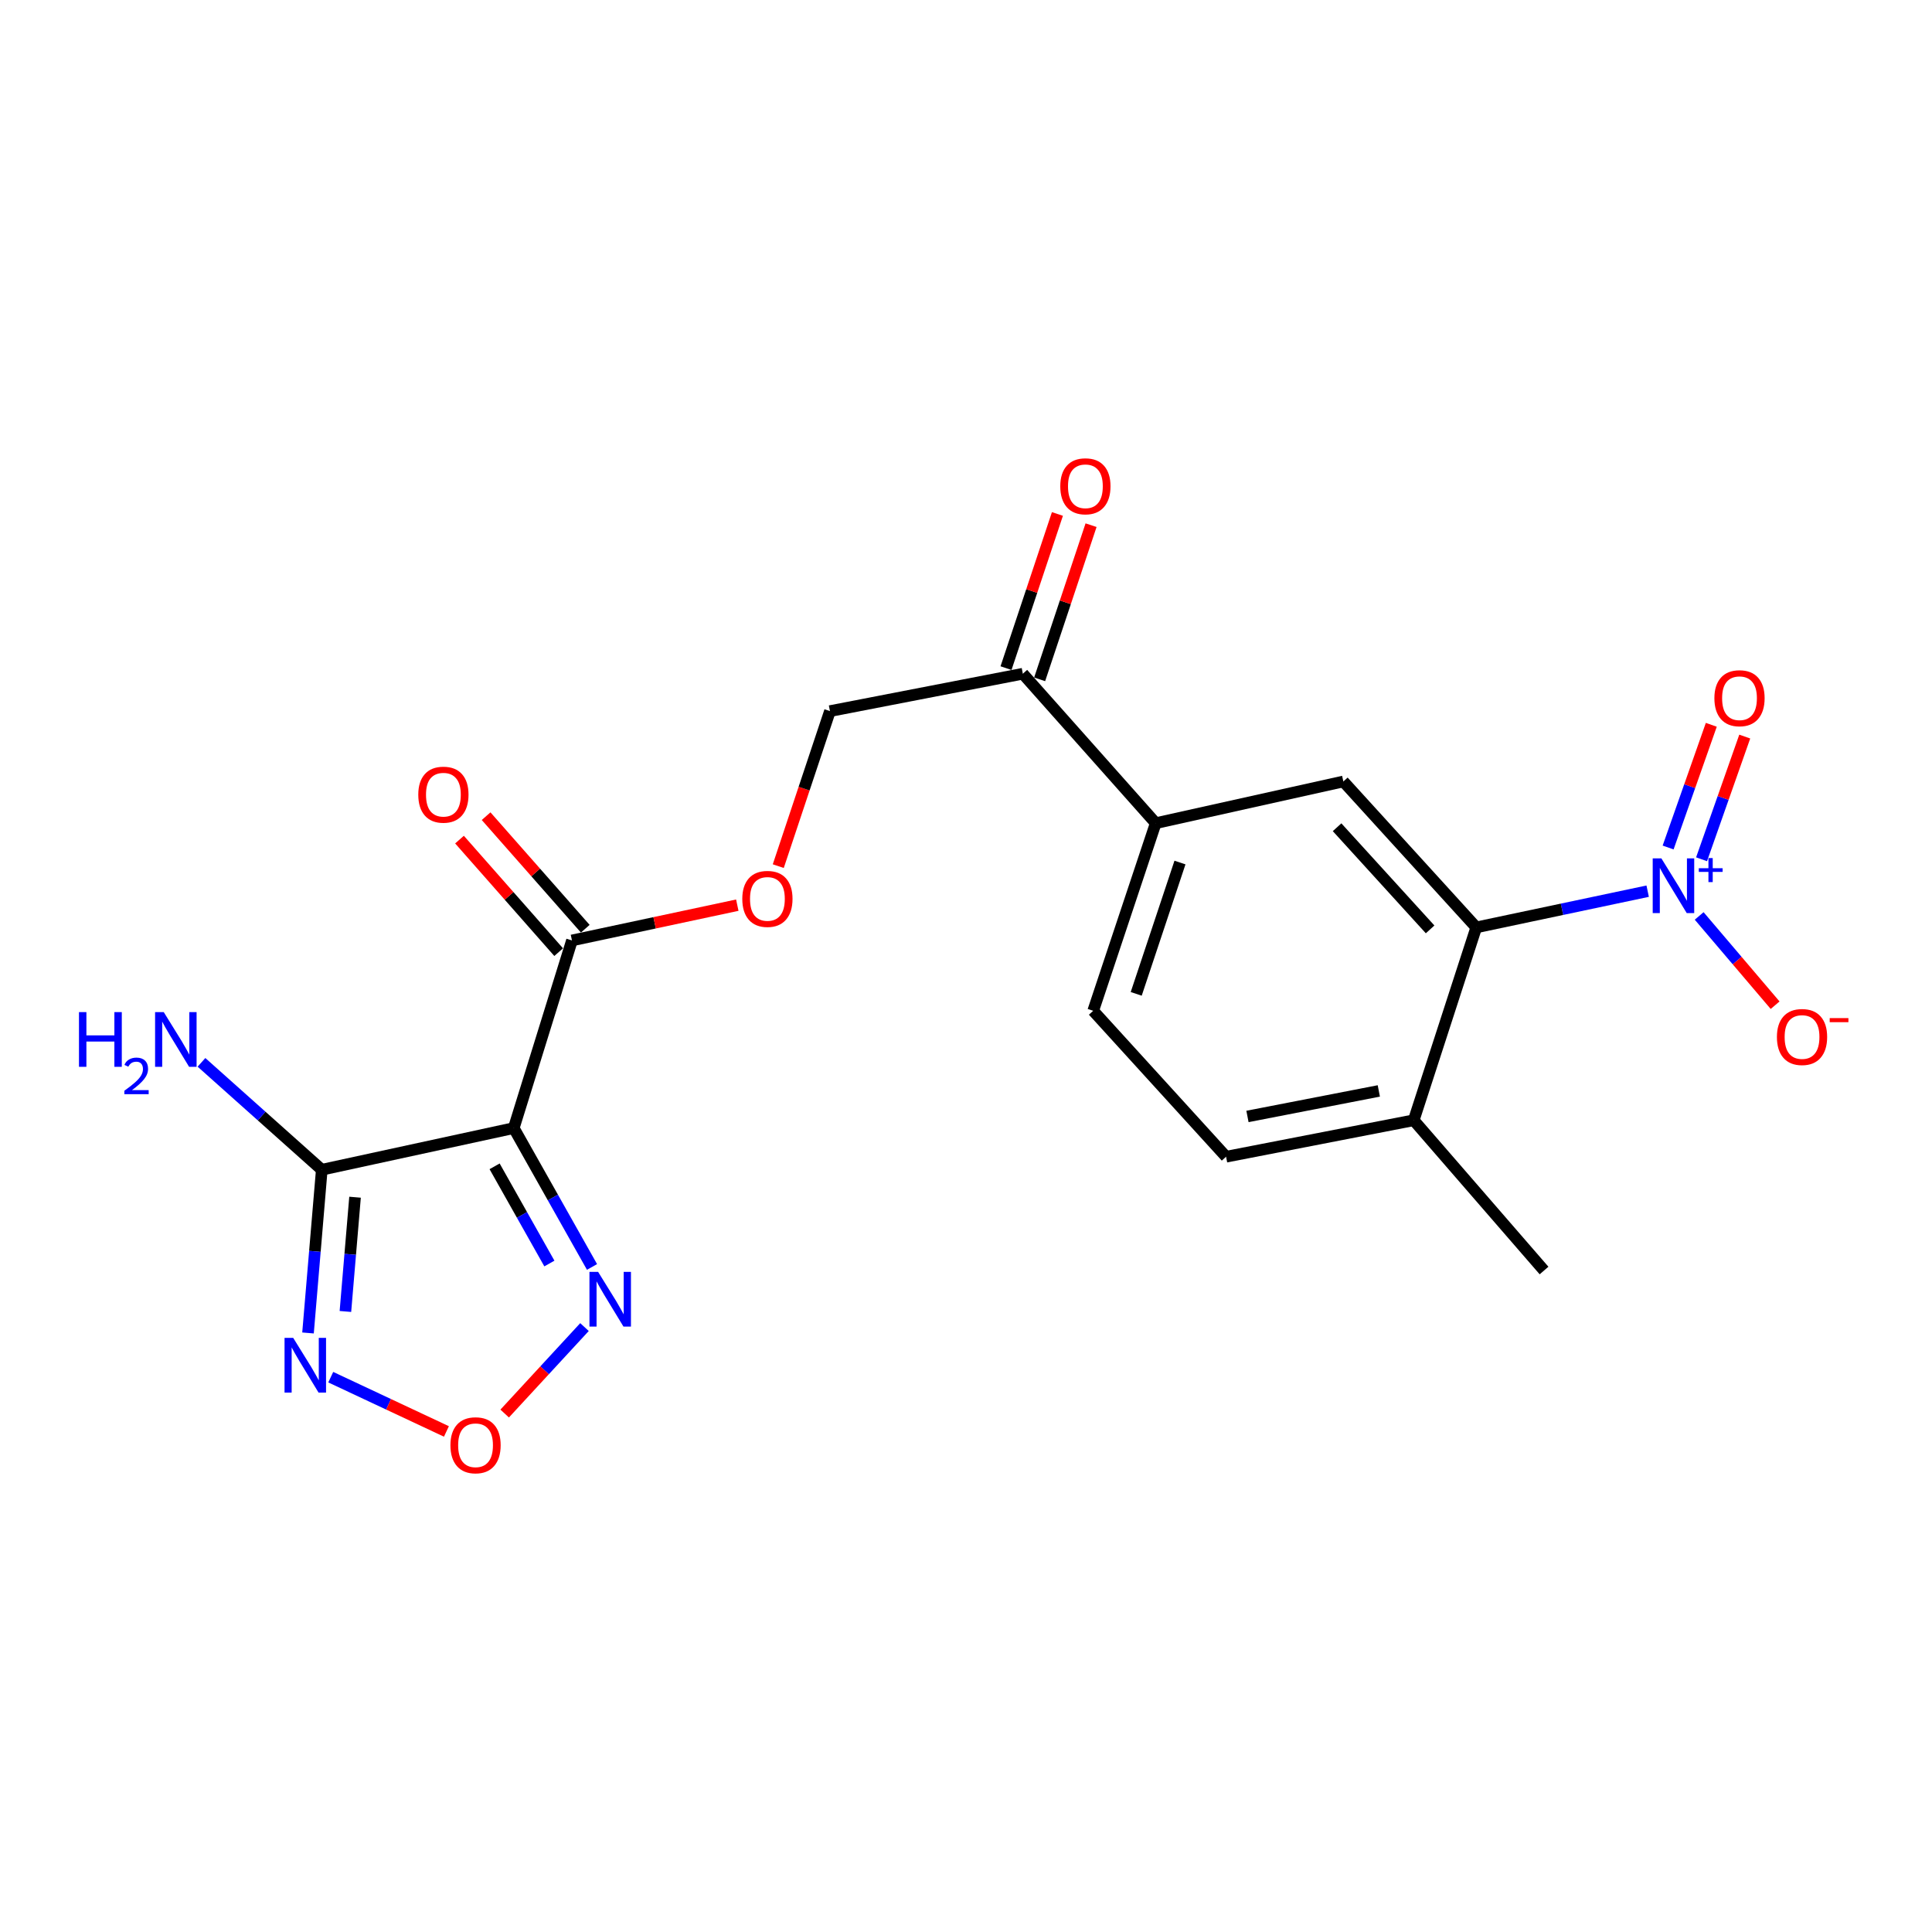 <?xml version='1.0' encoding='iso-8859-1'?>
<svg version='1.1' baseProfile='full'
              xmlns='http://www.w3.org/2000/svg'
                      xmlns:rdkit='http://www.rdkit.org/xml'
                      xmlns:xlink='http://www.w3.org/1999/xlink'
                  xml:space='preserve'
width='1000px' height='1000px' viewBox='0 0 1000 1000'>
<!-- END OF HEADER -->
<rect style='opacity:1.0;fill:#FFFFFF;stroke:none' width='1000' height='1000' x='0' y='0'> </rect>
<path class='bond-1' d='M 265.92,583.894 L 166.552,605.458' style='fill:none;fill-rule:evenodd;stroke:#000000;stroke-width:6px;stroke-linecap:butt;stroke-linejoin:miter;stroke-opacity:1' />
<path class='bond-4' d='M 265.92,583.894 L 286.173,619.833' style='fill:none;fill-rule:evenodd;stroke:#000000;stroke-width:6px;stroke-linecap:butt;stroke-linejoin:miter;stroke-opacity:1' />
<path class='bond-4' d='M 286.173,619.833 L 306.426,655.772' style='fill:none;fill-rule:evenodd;stroke:#0000FF;stroke-width:6px;stroke-linecap:butt;stroke-linejoin:miter;stroke-opacity:1' />
<path class='bond-4' d='M 256.007,603.686 L 270.184,628.843' style='fill:none;fill-rule:evenodd;stroke:#000000;stroke-width:6px;stroke-linecap:butt;stroke-linejoin:miter;stroke-opacity:1' />
<path class='bond-4' d='M 270.184,628.843 L 284.361,654' style='fill:none;fill-rule:evenodd;stroke:#0000FF;stroke-width:6px;stroke-linecap:butt;stroke-linejoin:miter;stroke-opacity:1' />
<path class='bond-6' d='M 265.92,583.894 L 296.048,486.77' style='fill:none;fill-rule:evenodd;stroke:#000000;stroke-width:6px;stroke-linecap:butt;stroke-linejoin:miter;stroke-opacity:1' />
<path class='bond-0' d='M 852.832,461.268 L 808.472,470.644' style='fill:none;fill-rule:evenodd;stroke:#0000FF;stroke-width:6px;stroke-linecap:butt;stroke-linejoin:miter;stroke-opacity:1' />
<path class='bond-0' d='M 808.472,470.644 L 764.111,480.02' style='fill:none;fill-rule:evenodd;stroke:#000000;stroke-width:6px;stroke-linecap:butt;stroke-linejoin:miter;stroke-opacity:1' />
<path class='bond-9' d='M 879.488,474.088 L 899.142,497.191' style='fill:none;fill-rule:evenodd;stroke:#0000FF;stroke-width:6px;stroke-linecap:butt;stroke-linejoin:miter;stroke-opacity:1' />
<path class='bond-9' d='M 899.142,497.191 L 918.797,520.294' style='fill:none;fill-rule:evenodd;stroke:#FF0000;stroke-width:6px;stroke-linecap:butt;stroke-linejoin:miter;stroke-opacity:1' />
<path class='bond-12' d='M 880.726,444.758 L 891.901,413.004' style='fill:none;fill-rule:evenodd;stroke:#0000FF;stroke-width:6px;stroke-linecap:butt;stroke-linejoin:miter;stroke-opacity:1' />
<path class='bond-12' d='M 891.901,413.004 L 903.077,381.249' style='fill:none;fill-rule:evenodd;stroke:#FF0000;stroke-width:6px;stroke-linecap:butt;stroke-linejoin:miter;stroke-opacity:1' />
<path class='bond-12' d='M 863.414,438.666 L 874.59,406.911' style='fill:none;fill-rule:evenodd;stroke:#0000FF;stroke-width:6px;stroke-linecap:butt;stroke-linejoin:miter;stroke-opacity:1' />
<path class='bond-12' d='M 874.59,406.911 L 885.766,375.157' style='fill:none;fill-rule:evenodd;stroke:#FF0000;stroke-width:6px;stroke-linecap:butt;stroke-linejoin:miter;stroke-opacity:1' />
<path class='bond-2' d='M 166.552,605.458 L 162.99,647.7' style='fill:none;fill-rule:evenodd;stroke:#000000;stroke-width:6px;stroke-linecap:butt;stroke-linejoin:miter;stroke-opacity:1' />
<path class='bond-2' d='M 162.99,647.7 L 159.427,689.941' style='fill:none;fill-rule:evenodd;stroke:#0000FF;stroke-width:6px;stroke-linecap:butt;stroke-linejoin:miter;stroke-opacity:1' />
<path class='bond-2' d='M 183.771,619.673 L 181.277,649.242' style='fill:none;fill-rule:evenodd;stroke:#000000;stroke-width:6px;stroke-linecap:butt;stroke-linejoin:miter;stroke-opacity:1' />
<path class='bond-2' d='M 181.277,649.242 L 178.783,678.811' style='fill:none;fill-rule:evenodd;stroke:#0000FF;stroke-width:6px;stroke-linecap:butt;stroke-linejoin:miter;stroke-opacity:1' />
<path class='bond-17' d='M 166.552,605.458 L 135.418,577.665' style='fill:none;fill-rule:evenodd;stroke:#000000;stroke-width:6px;stroke-linecap:butt;stroke-linejoin:miter;stroke-opacity:1' />
<path class='bond-17' d='M 135.418,577.665 L 104.284,549.871' style='fill:none;fill-rule:evenodd;stroke:#0000FF;stroke-width:6px;stroke-linecap:butt;stroke-linejoin:miter;stroke-opacity:1' />
<path class='bond-21' d='M 171.192,712.82 L 201.131,726.867' style='fill:none;fill-rule:evenodd;stroke:#0000FF;stroke-width:6px;stroke-linecap:butt;stroke-linejoin:miter;stroke-opacity:1' />
<path class='bond-21' d='M 201.131,726.867 L 231.07,740.913' style='fill:none;fill-rule:evenodd;stroke:#FF0000;stroke-width:6px;stroke-linecap:butt;stroke-linejoin:miter;stroke-opacity:1' />
<path class='bond-3' d='M 764.111,480.02 L 695.321,404.491' style='fill:none;fill-rule:evenodd;stroke:#000000;stroke-width:6px;stroke-linecap:butt;stroke-linejoin:miter;stroke-opacity:1' />
<path class='bond-3' d='M 740.225,481.049 L 692.071,428.178' style='fill:none;fill-rule:evenodd;stroke:#000000;stroke-width:6px;stroke-linecap:butt;stroke-linejoin:miter;stroke-opacity:1' />
<path class='bond-22' d='M 764.111,480.02 L 731.74,579.846' style='fill:none;fill-rule:evenodd;stroke:#000000;stroke-width:6px;stroke-linecap:butt;stroke-linejoin:miter;stroke-opacity:1' />
<path class='bond-5' d='M 302.529,686.893 L 281.874,709.27' style='fill:none;fill-rule:evenodd;stroke:#0000FF;stroke-width:6px;stroke-linecap:butt;stroke-linejoin:miter;stroke-opacity:1' />
<path class='bond-5' d='M 281.874,709.27 L 261.218,731.648' style='fill:none;fill-rule:evenodd;stroke:#FF0000;stroke-width:6px;stroke-linecap:butt;stroke-linejoin:miter;stroke-opacity:1' />
<path class='bond-11' d='M 296.048,486.77 L 338.836,477.641' style='fill:none;fill-rule:evenodd;stroke:#000000;stroke-width:6px;stroke-linecap:butt;stroke-linejoin:miter;stroke-opacity:1' />
<path class='bond-11' d='M 338.836,477.641 L 381.623,468.511' style='fill:none;fill-rule:evenodd;stroke:#FF0000;stroke-width:6px;stroke-linecap:butt;stroke-linejoin:miter;stroke-opacity:1' />
<path class='bond-14' d='M 302.933,480.704 L 277.27,451.577' style='fill:none;fill-rule:evenodd;stroke:#000000;stroke-width:6px;stroke-linecap:butt;stroke-linejoin:miter;stroke-opacity:1' />
<path class='bond-14' d='M 277.27,451.577 L 251.608,422.451' style='fill:none;fill-rule:evenodd;stroke:#FF0000;stroke-width:6px;stroke-linecap:butt;stroke-linejoin:miter;stroke-opacity:1' />
<path class='bond-14' d='M 289.163,492.836 L 263.5,463.71' style='fill:none;fill-rule:evenodd;stroke:#000000;stroke-width:6px;stroke-linecap:butt;stroke-linejoin:miter;stroke-opacity:1' />
<path class='bond-14' d='M 263.5,463.71 L 237.838,434.583' style='fill:none;fill-rule:evenodd;stroke:#FF0000;stroke-width:6px;stroke-linecap:butt;stroke-linejoin:miter;stroke-opacity:1' />
<path class='bond-7' d='M 695.321,404.491 L 598.197,426.075' style='fill:none;fill-rule:evenodd;stroke:#000000;stroke-width:6px;stroke-linecap:butt;stroke-linejoin:miter;stroke-opacity:1' />
<path class='bond-8' d='M 598.197,426.075 L 529.417,348.72' style='fill:none;fill-rule:evenodd;stroke:#000000;stroke-width:6px;stroke-linecap:butt;stroke-linejoin:miter;stroke-opacity:1' />
<path class='bond-16' d='M 598.197,426.075 L 565.836,523.189' style='fill:none;fill-rule:evenodd;stroke:#000000;stroke-width:6px;stroke-linecap:butt;stroke-linejoin:miter;stroke-opacity:1' />
<path class='bond-16' d='M 610.754,446.444 L 588.101,514.424' style='fill:none;fill-rule:evenodd;stroke:#000000;stroke-width:6px;stroke-linecap:butt;stroke-linejoin:miter;stroke-opacity:1' />
<path class='bond-10' d='M 529.417,348.72 L 429.581,368.072' style='fill:none;fill-rule:evenodd;stroke:#000000;stroke-width:6px;stroke-linecap:butt;stroke-linejoin:miter;stroke-opacity:1' />
<path class='bond-18' d='M 538.122,351.623 L 551.425,311.731' style='fill:none;fill-rule:evenodd;stroke:#000000;stroke-width:6px;stroke-linecap:butt;stroke-linejoin:miter;stroke-opacity:1' />
<path class='bond-18' d='M 551.425,311.731 L 564.728,271.839' style='fill:none;fill-rule:evenodd;stroke:#FF0000;stroke-width:6px;stroke-linecap:butt;stroke-linejoin:miter;stroke-opacity:1' />
<path class='bond-18' d='M 520.712,345.818 L 534.015,305.925' style='fill:none;fill-rule:evenodd;stroke:#000000;stroke-width:6px;stroke-linecap:butt;stroke-linejoin:miter;stroke-opacity:1' />
<path class='bond-18' d='M 534.015,305.925 L 547.318,266.033' style='fill:none;fill-rule:evenodd;stroke:#FF0000;stroke-width:6px;stroke-linecap:butt;stroke-linejoin:miter;stroke-opacity:1' />
<path class='bond-15' d='M 402.836,448.307 L 416.208,408.189' style='fill:none;fill-rule:evenodd;stroke:#FF0000;stroke-width:6px;stroke-linecap:butt;stroke-linejoin:miter;stroke-opacity:1' />
<path class='bond-15' d='M 416.208,408.189 L 429.581,368.072' style='fill:none;fill-rule:evenodd;stroke:#000000;stroke-width:6px;stroke-linecap:butt;stroke-linejoin:miter;stroke-opacity:1' />
<path class='bond-13' d='M 731.74,579.846 L 634.616,598.719' style='fill:none;fill-rule:evenodd;stroke:#000000;stroke-width:6px;stroke-linecap:butt;stroke-linejoin:miter;stroke-opacity:1' />
<path class='bond-13' d='M 713.671,564.662 L 645.684,577.872' style='fill:none;fill-rule:evenodd;stroke:#000000;stroke-width:6px;stroke-linecap:butt;stroke-linejoin:miter;stroke-opacity:1' />
<path class='bond-20' d='M 731.74,579.846 L 799.195,657.619' style='fill:none;fill-rule:evenodd;stroke:#000000;stroke-width:6px;stroke-linecap:butt;stroke-linejoin:miter;stroke-opacity:1' />
<path class='bond-19' d='M 565.836,523.189 L 634.616,598.719' style='fill:none;fill-rule:evenodd;stroke:#000000;stroke-width:6px;stroke-linecap:butt;stroke-linejoin:miter;stroke-opacity:1' />
<path  class='atom-1' d='M 859.92 444.286
L 869.2 459.286
Q 870.12 460.766, 871.6 463.446
Q 873.08 466.126, 873.16 466.286
L 873.16 444.286
L 876.92 444.286
L 876.92 472.606
L 873.04 472.606
L 863.08 456.206
Q 861.92 454.286, 860.68 452.086
Q 859.48 449.886, 859.12 449.206
L 859.12 472.606
L 855.44 472.606
L 855.44 444.286
L 859.92 444.286
' fill='#0000FF'/>
<path  class='atom-1' d='M 879.296 449.391
L 884.286 449.391
L 884.286 444.138
L 886.503 444.138
L 886.503 449.391
L 891.625 449.391
L 891.625 451.292
L 886.503 451.292
L 886.503 456.572
L 884.286 456.572
L 884.286 451.292
L 879.296 451.292
L 879.296 449.391
' fill='#0000FF'/>
<path  class='atom-3' d='M 151.759 692.48
L 161.039 707.48
Q 161.959 708.96, 163.439 711.64
Q 164.919 714.32, 164.999 714.48
L 164.999 692.48
L 168.759 692.48
L 168.759 720.8
L 164.879 720.8
L 154.919 704.4
Q 153.759 702.48, 152.519 700.28
Q 151.319 698.08, 150.959 697.4
L 150.959 720.8
L 147.279 720.8
L 147.279 692.48
L 151.759 692.48
' fill='#0000FF'/>
<path  class='atom-5' d='M 309.578 658.314
L 318.858 673.314
Q 319.778 674.794, 321.258 677.474
Q 322.738 680.154, 322.818 680.314
L 322.818 658.314
L 326.578 658.314
L 326.578 686.634
L 322.698 686.634
L 312.738 670.234
Q 311.578 668.314, 310.338 666.114
Q 309.138 663.914, 308.778 663.234
L 308.778 686.634
L 305.098 686.634
L 305.098 658.314
L 309.578 658.314
' fill='#0000FF'/>
<path  class='atom-6' d='M 233.14 748.063
Q 233.14 741.263, 236.5 737.463
Q 239.86 733.663, 246.14 733.663
Q 252.42 733.663, 255.78 737.463
Q 259.14 741.263, 259.14 748.063
Q 259.14 754.943, 255.74 758.863
Q 252.34 762.743, 246.14 762.743
Q 239.9 762.743, 236.5 758.863
Q 233.14 754.983, 233.14 748.063
M 246.14 759.543
Q 250.46 759.543, 252.78 756.663
Q 255.14 753.743, 255.14 748.063
Q 255.14 742.503, 252.78 739.703
Q 250.46 736.863, 246.14 736.863
Q 241.82 736.863, 239.46 739.663
Q 237.14 742.463, 237.14 748.063
Q 237.14 753.783, 239.46 756.663
Q 241.82 759.543, 246.14 759.543
' fill='#FF0000'/>
<path  class='atom-10' d='M 919.728 536.748
Q 919.728 529.948, 923.088 526.148
Q 926.448 522.348, 932.728 522.348
Q 939.008 522.348, 942.368 526.148
Q 945.728 529.948, 945.728 536.748
Q 945.728 543.628, 942.328 547.548
Q 938.928 551.428, 932.728 551.428
Q 926.488 551.428, 923.088 547.548
Q 919.728 543.668, 919.728 536.748
M 932.728 548.228
Q 937.048 548.228, 939.368 545.348
Q 941.728 542.428, 941.728 536.748
Q 941.728 531.188, 939.368 528.388
Q 937.048 525.548, 932.728 525.548
Q 928.408 525.548, 926.048 528.348
Q 923.728 531.148, 923.728 536.748
Q 923.728 542.468, 926.048 545.348
Q 928.408 548.228, 932.728 548.228
' fill='#FF0000'/>
<path  class='atom-10' d='M 947.048 526.97
L 956.736 526.97
L 956.736 529.082
L 947.048 529.082
L 947.048 526.97
' fill='#FF0000'/>
<path  class='atom-12' d='M 384.209 465.266
Q 384.209 458.466, 387.569 454.666
Q 390.929 450.866, 397.209 450.866
Q 403.489 450.866, 406.849 454.666
Q 410.209 458.466, 410.209 465.266
Q 410.209 472.146, 406.809 476.066
Q 403.409 479.946, 397.209 479.946
Q 390.969 479.946, 387.569 476.066
Q 384.209 472.186, 384.209 465.266
M 397.209 476.746
Q 401.529 476.746, 403.849 473.866
Q 406.209 470.946, 406.209 465.266
Q 406.209 459.706, 403.849 456.906
Q 401.529 454.066, 397.209 454.066
Q 392.889 454.066, 390.529 456.866
Q 388.209 459.666, 388.209 465.266
Q 388.209 470.986, 390.529 473.866
Q 392.889 476.746, 397.209 476.746
' fill='#FF0000'/>
<path  class='atom-13' d='M 887.366 361.392
Q 887.366 354.592, 890.726 350.792
Q 894.086 346.992, 900.366 346.992
Q 906.646 346.992, 910.006 350.792
Q 913.366 354.592, 913.366 361.392
Q 913.366 368.272, 909.966 372.192
Q 906.566 376.072, 900.366 376.072
Q 894.126 376.072, 890.726 372.192
Q 887.366 368.312, 887.366 361.392
M 900.366 372.872
Q 904.686 372.872, 907.006 369.992
Q 909.366 367.072, 909.366 361.392
Q 909.366 355.832, 907.006 353.032
Q 904.686 350.192, 900.366 350.192
Q 896.046 350.192, 893.686 352.992
Q 891.366 355.792, 891.366 361.392
Q 891.366 367.112, 893.686 369.992
Q 896.046 372.872, 900.366 372.872
' fill='#FF0000'/>
<path  class='atom-15' d='M 216.501 411.32
Q 216.501 404.52, 219.861 400.72
Q 223.221 396.92, 229.501 396.92
Q 235.781 396.92, 239.141 400.72
Q 242.501 404.52, 242.501 411.32
Q 242.501 418.2, 239.101 422.12
Q 235.701 426, 229.501 426
Q 223.261 426, 219.861 422.12
Q 216.501 418.24, 216.501 411.32
M 229.501 422.8
Q 233.821 422.8, 236.141 419.92
Q 238.501 417, 238.501 411.32
Q 238.501 405.76, 236.141 402.96
Q 233.821 400.12, 229.501 400.12
Q 225.181 400.12, 222.821 402.92
Q 220.501 405.72, 220.501 411.32
Q 220.501 417.04, 222.821 419.92
Q 225.181 422.8, 229.501 422.8
' fill='#FF0000'/>
<path  class='atom-18' d='M 40.88 523.864
L 44.72 523.864
L 44.72 535.904
L 59.2 535.904
L 59.2 523.864
L 63.04 523.864
L 63.04 552.184
L 59.2 552.184
L 59.2 539.104
L 44.72 539.104
L 44.72 552.184
L 40.88 552.184
L 40.88 523.864
' fill='#0000FF'/>
<path  class='atom-18' d='M 64.413 551.19
Q 65.099 549.421, 66.736 548.444
Q 68.373 547.441, 70.643 547.441
Q 73.468 547.441, 75.052 548.972
Q 76.636 550.504, 76.636 553.223
Q 76.636 555.995, 74.577 558.582
Q 72.544 561.169, 68.32 564.232
L 76.953 564.232
L 76.953 566.344
L 64.36 566.344
L 64.36 564.575
Q 67.845 562.093, 69.904 560.245
Q 71.989 558.397, 72.993 556.734
Q 73.996 555.071, 73.996 553.355
Q 73.996 551.56, 73.098 550.556
Q 72.201 549.553, 70.643 549.553
Q 69.138 549.553, 68.135 550.16
Q 67.132 550.768, 66.419 552.114
L 64.413 551.19
' fill='#0000FF'/>
<path  class='atom-18' d='M 84.753 523.864
L 94.033 538.864
Q 94.953 540.344, 96.433 543.024
Q 97.913 545.704, 97.993 545.864
L 97.993 523.864
L 101.753 523.864
L 101.753 552.184
L 97.873 552.184
L 87.913 535.784
Q 86.753 533.864, 85.513 531.664
Q 84.313 529.464, 83.953 528.784
L 83.953 552.184
L 80.273 552.184
L 80.273 523.864
L 84.753 523.864
' fill='#0000FF'/>
<path  class='atom-19' d='M 548.798 251.697
Q 548.798 244.897, 552.158 241.097
Q 555.518 237.297, 561.798 237.297
Q 568.078 237.297, 571.438 241.097
Q 574.798 244.897, 574.798 251.697
Q 574.798 258.577, 571.398 262.497
Q 567.998 266.377, 561.798 266.377
Q 555.558 266.377, 552.158 262.497
Q 548.798 258.617, 548.798 251.697
M 561.798 263.177
Q 566.118 263.177, 568.438 260.297
Q 570.798 257.377, 570.798 251.697
Q 570.798 246.137, 568.438 243.337
Q 566.118 240.497, 561.798 240.497
Q 557.478 240.497, 555.118 243.297
Q 552.798 246.097, 552.798 251.697
Q 552.798 257.417, 555.118 260.297
Q 557.478 263.177, 561.798 263.177
' fill='#FF0000'/>
</svg>
